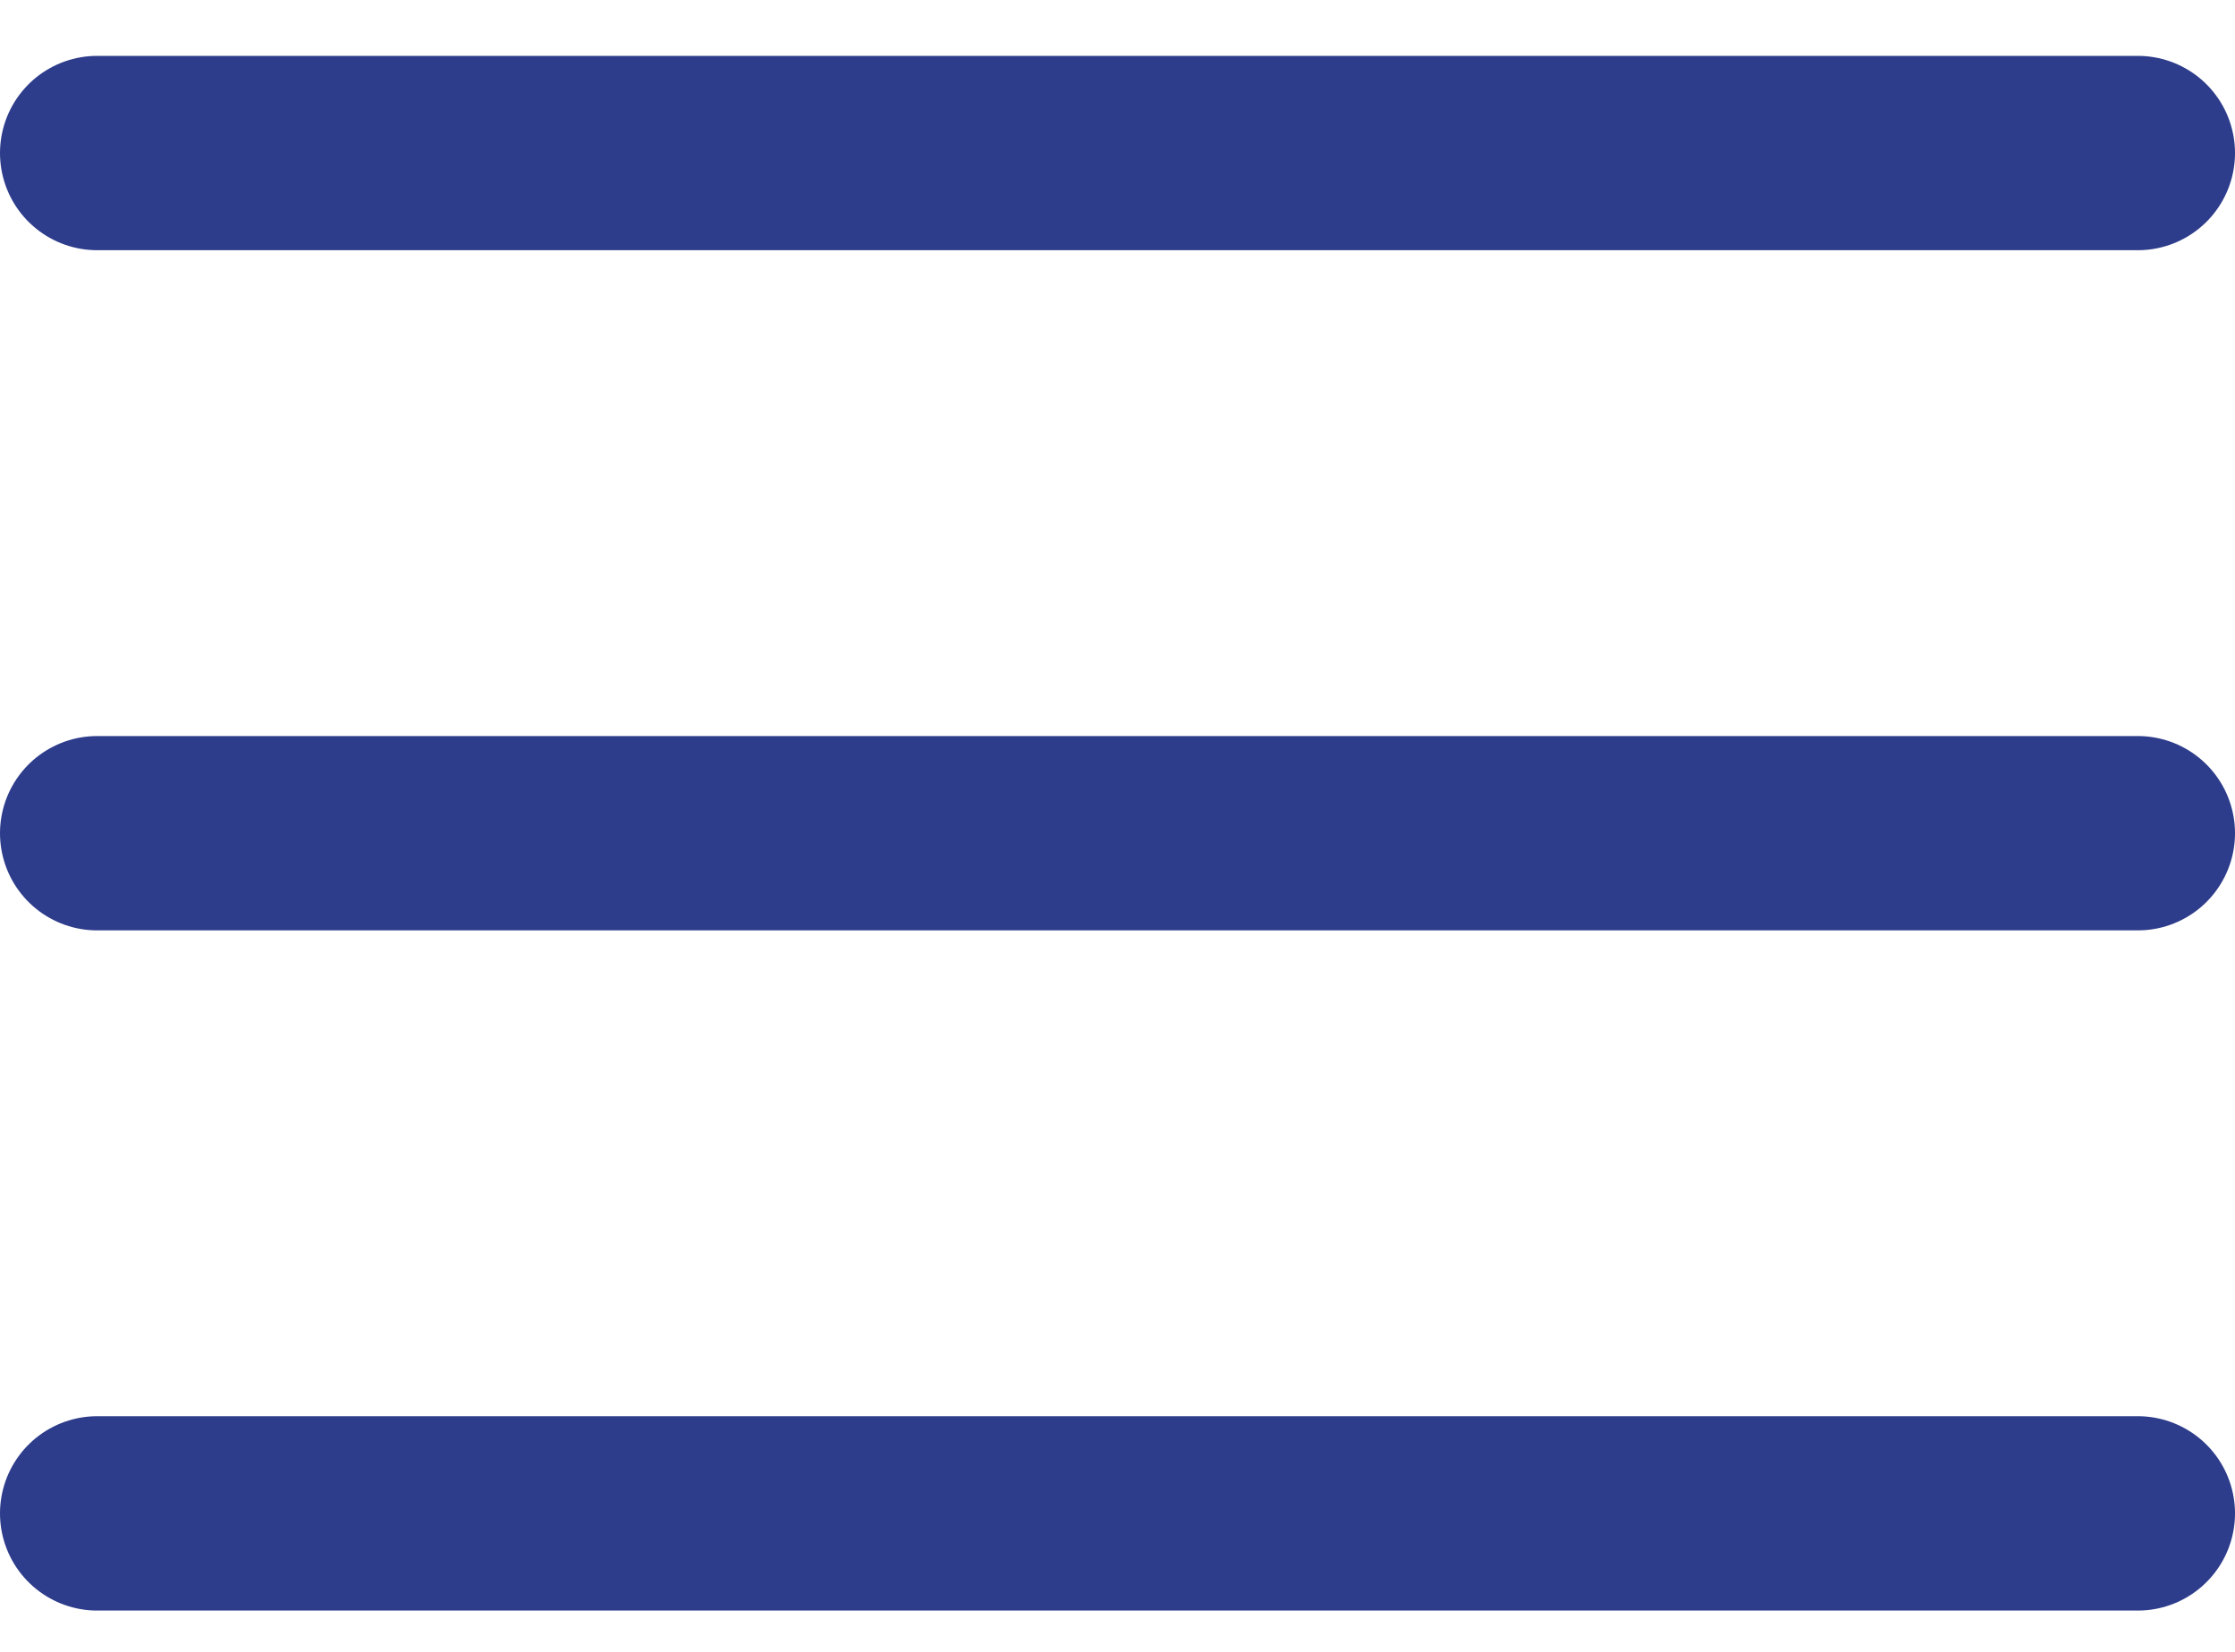 <svg width="23" height="17" viewBox="0 0 23 17" fill="none" xmlns="http://www.w3.org/2000/svg">
<path id="Vector" d="M1 1.575H22M1 8.575H22M1 15.575H22" stroke="#2D3C8B" stroke-width="2" stroke-linecap="round" stroke-linejoin="round"/>
</svg>
